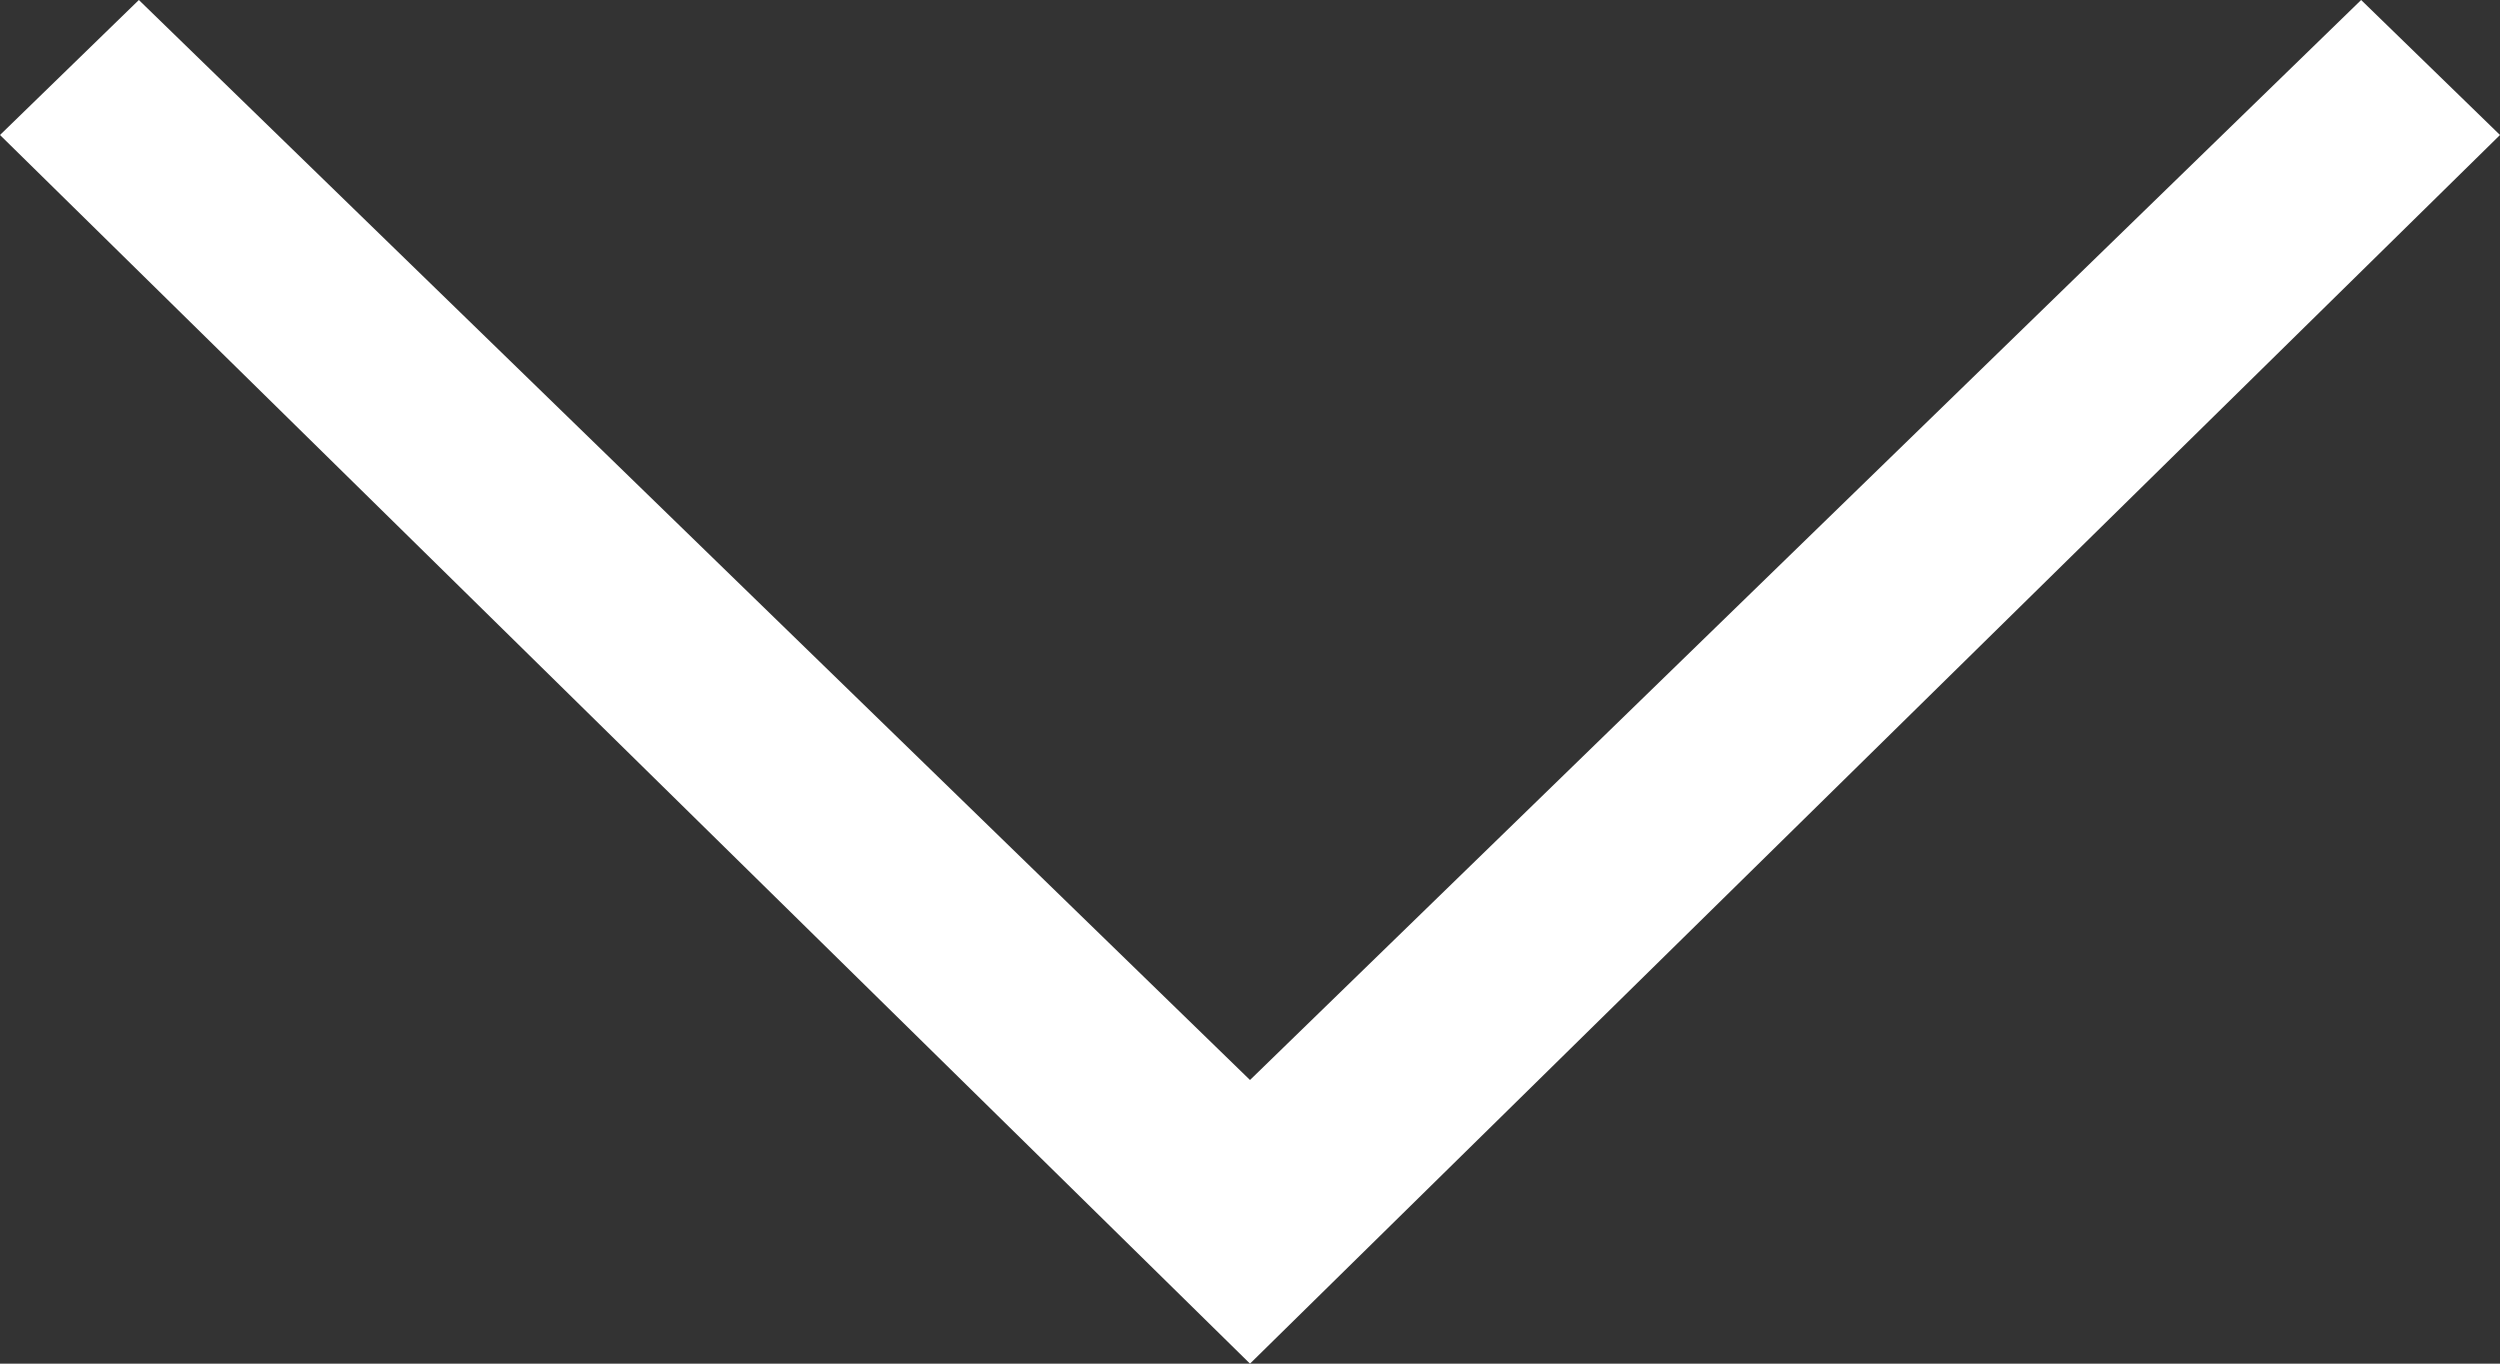 <svg width="11" height="6" viewBox="0 0 11 6" fill="none" xmlns="http://www.w3.org/2000/svg">
<rect x="0" y="0" width="11" height="6" fill="#333333" stroke="none"/>
<path d="M5.5 6L0 0.594L0.611 0L5.5 4.752L10.389 0L11 0.594L5.5 6Z" fill="white"/>
</svg>
